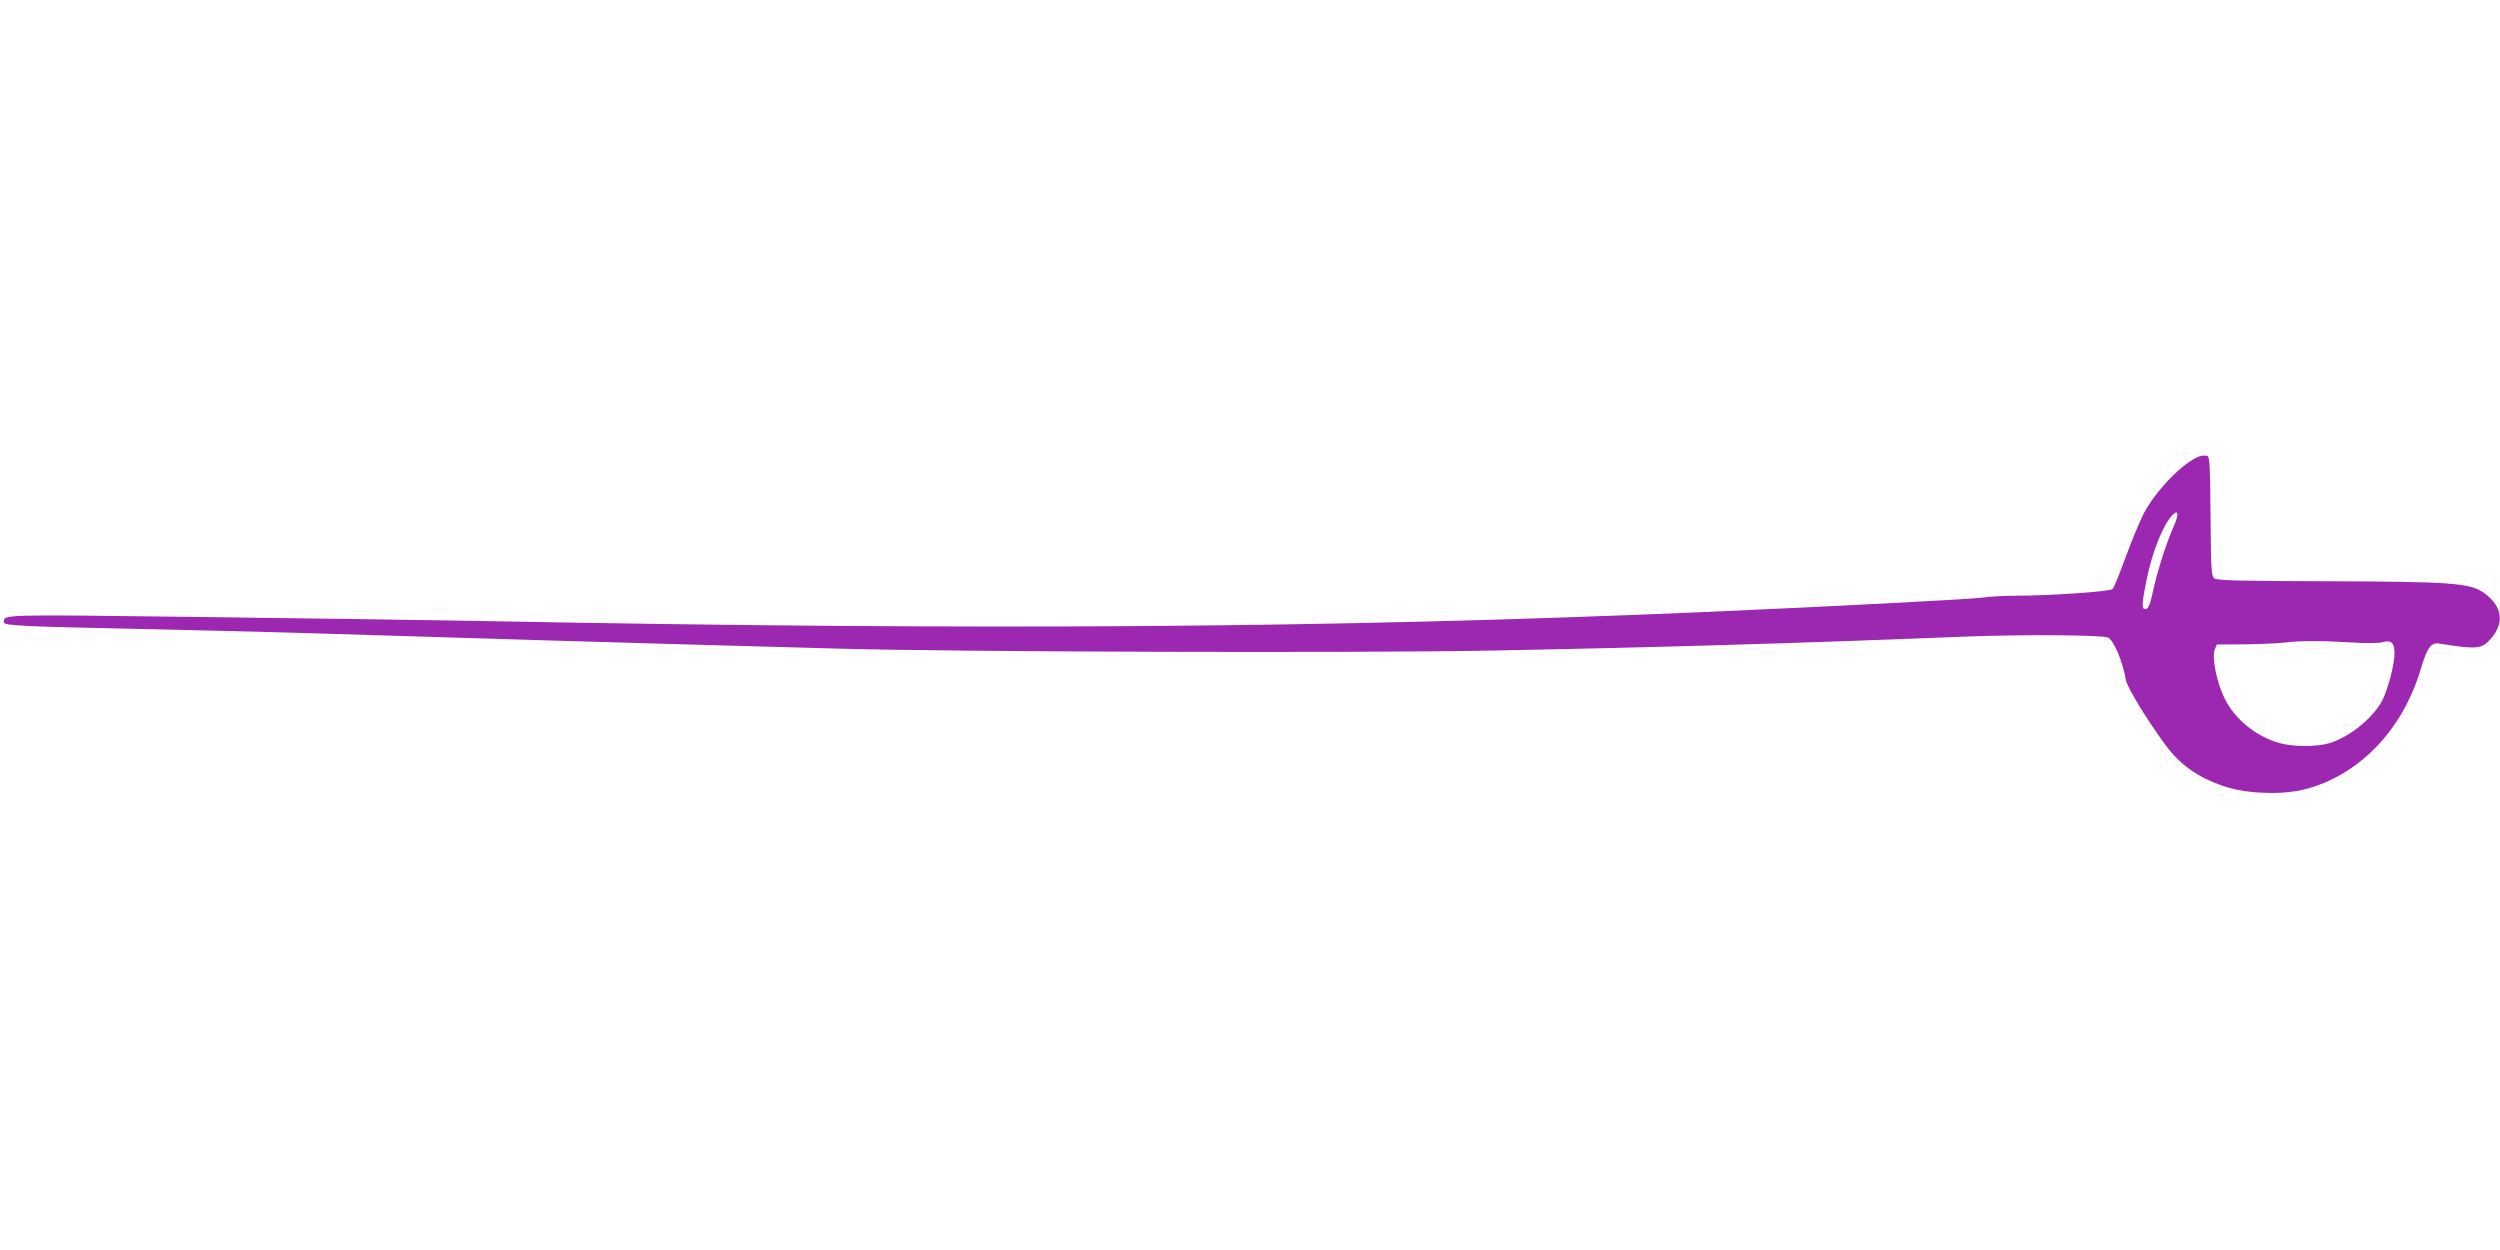 <?xml version="1.0" standalone="no"?>
<!DOCTYPE svg PUBLIC "-//W3C//DTD SVG 20010904//EN"
 "http://www.w3.org/TR/2001/REC-SVG-20010904/DTD/svg10.dtd">
<svg version="1.0" xmlns="http://www.w3.org/2000/svg"
 width="1280pt" height="640pt" viewBox="0 0 1280 640"
 preserveAspectRatio="xMidYMid meet">
<g transform="translate(0,640) scale(0.1,-0.1)"
fill="#9c27b0" stroke="none">
<path d="M11260 4063 c-82 -30 -222 -174 -284 -292 -19 -37 -61 -137 -92 -222
-31 -85 -61 -159 -68 -165 -12 -13 -321 -34 -493 -34 -56 0 -135 -4 -175 -10
-72 -9 -764 -45 -1453 -75 -1883 -80 -3650 -93 -6210 -45 -258 5 -915 14
-1458 21 -1042 13 -1006 14 -1007 -28 0 -16 105 -21 685 -33 275 -6 642 -15
815 -20 173 -5 470 -14 660 -20 190 -6 487 -15 660 -20 173 -5 486 -14 695
-20 209 -6 551 -15 760 -21 613 -17 2643 -23 3335 -10 846 16 1567 37 2441 72
287 11 691 8 722 -5 29 -14 76 -123 91 -216 7 -39 107 -204 203 -334 76 -102
163 -164 292 -209 109 -39 281 -48 401 -23 135 29 267 103 376 211 109 109
191 250 239 412 32 106 52 135 93 128 188 -30 217 -28 259 18 78 84 68 170
-27 240 -72 52 -164 59 -811 61 -451 1 -559 4 -572 15 -15 12 -17 51 -19 320
-3 298 -4 306 -23 308 -11 1 -27 -1 -35 -4z m-133 -364 c-37 -85 -79 -215
-102 -319 -15 -72 -25 -96 -38 -98 -23 -5 -22 24 3 147 29 145 86 287 133 334
32 32 34 3 4 -64z m907 -588 c77 -5 144 -5 164 1 45 13 62 -3 62 -57 0 -56
-33 -182 -63 -242 -46 -88 -168 -188 -271 -218 -65 -20 -188 -19 -257 1 -121
35 -228 123 -280 230 -39 78 -65 208 -50 247 l11 27 142 1 c79 1 170 5 203 9
84 10 189 10 339 1z"/>
</g>
</svg>
